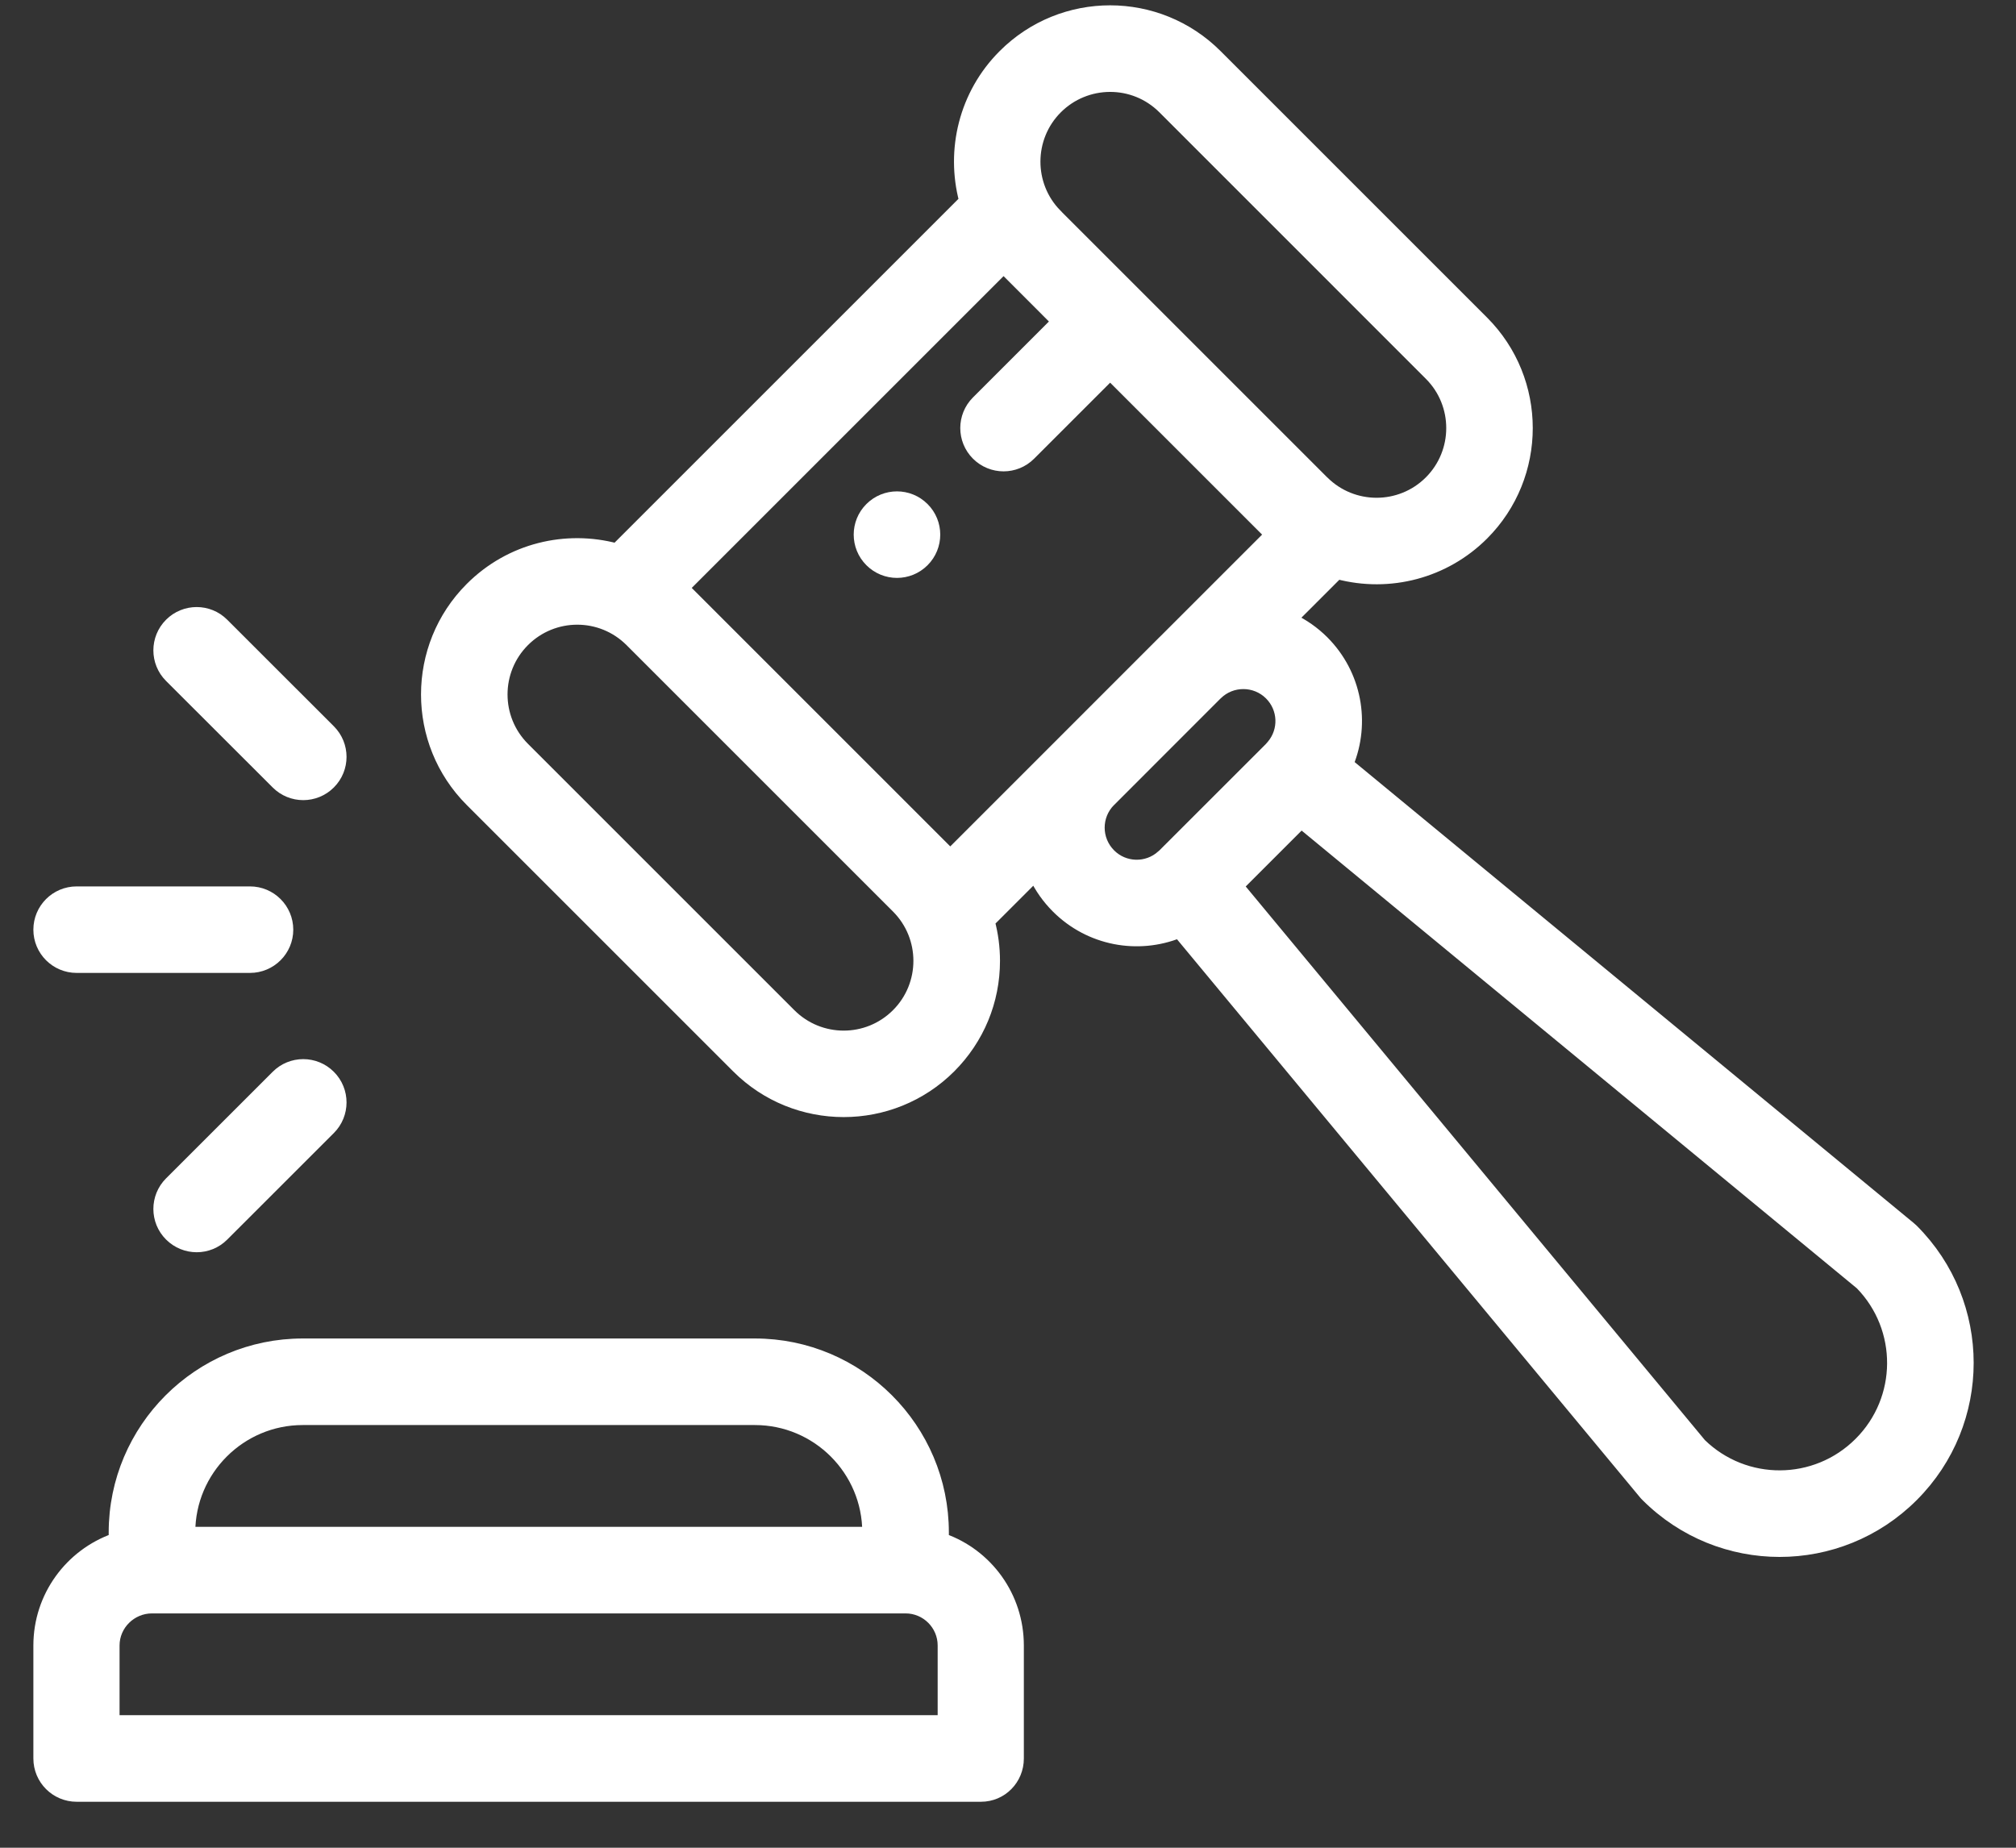 <svg width="36" height="33" viewBox="0 0 36 33" fill="none" xmlns="http://www.w3.org/2000/svg">
<rect x="0" y="0" width="36" height="33" fill="#333333" stroke="none"/>
<path d="M15.542 9.073C15.279 9.335 15.279 9.761 15.542 10.024C15.805 10.287 16.23 10.287 16.493 10.024C16.756 9.761 16.756 9.335 16.493 9.073C16.23 8.81 15.805 8.81 15.542 9.073Z" fill="white" stroke="white" stroke-width="0.2"/>
<path d="M34.109 21.919L24.071 13.642C24.37 12.912 24.223 12.045 23.63 11.451C23.463 11.285 23.274 11.154 23.072 11.058L23.886 10.244C24.814 10.49 25.801 10.231 26.484 9.548C27.533 8.499 27.533 6.792 26.484 5.742L21.727 0.985C20.677 -0.067 18.972 -0.069 17.921 0.984C17.22 1.685 16.988 2.683 17.226 3.582L11.005 9.803C10.111 9.565 9.115 9.789 8.405 10.5C7.356 11.549 7.356 13.257 8.405 14.306L13.163 19.064C14.212 20.113 15.919 20.113 16.969 19.064C17.477 18.555 17.757 17.88 17.757 17.161C17.757 16.922 17.726 16.688 17.666 16.463L18.477 15.652C18.575 15.856 18.707 16.044 18.872 16.209C19.46 16.797 20.32 16.948 21.049 16.656L29.358 26.673C29.371 26.689 29.385 26.705 29.4 26.719C30.714 28.035 32.842 28.036 34.157 26.72C35.473 25.405 35.473 23.277 34.157 21.962C34.142 21.947 34.126 21.933 34.109 21.919ZM18.872 1.936C19.39 1.417 20.243 1.403 20.775 1.936L25.532 6.694C26.057 7.218 26.057 8.072 25.532 8.597C25.008 9.121 24.155 9.121 23.631 8.597C23.629 8.595 23.627 8.594 23.625 8.592L18.865 3.832C18.865 3.832 18.865 3.831 18.865 3.831C18.348 3.307 18.351 2.457 18.872 1.936ZM16.017 18.112C15.492 18.638 14.64 18.638 14.114 18.112L9.357 13.355C8.832 12.83 8.832 11.976 9.357 11.451C9.882 10.926 10.733 10.925 11.259 11.451L16.017 16.209C16.017 16.209 16.017 16.209 16.017 16.209C16.542 16.734 16.542 17.588 16.017 18.112ZM16.969 15.258C16.968 15.257 16.968 15.257 16.968 15.257L12.211 10.5L17.921 4.79L18.872 5.742L17.445 7.169C17.182 7.432 17.182 7.858 17.445 8.121C17.708 8.384 18.134 8.384 18.396 8.121L19.824 6.693L22.679 9.548L20.792 11.435C20.786 11.441 20.779 11.447 20.775 11.451L18.872 13.355L16.969 15.258ZM19.824 15.258C19.561 14.995 19.56 14.57 19.823 14.306H19.824C19.824 14.306 19.824 14.306 19.824 14.306L21.716 12.413C21.721 12.409 21.726 12.404 21.731 12.399C21.993 12.141 22.418 12.143 22.678 12.403C22.929 12.654 22.94 13.048 22.716 13.312C22.701 13.328 22.686 13.344 22.673 13.361L20.775 15.258C20.768 15.265 20.761 15.271 20.753 15.278C20.752 15.279 20.75 15.281 20.748 15.282C20.483 15.521 20.076 15.511 19.824 15.258ZM33.206 25.768C32.422 26.552 31.16 26.556 30.372 25.789L22.11 15.826L23.237 14.699L33.227 22.936C33.995 23.725 33.989 24.986 33.206 25.768Z" fill="white" stroke="white" stroke-width="0.2"/>
<path d="M1.369 32.079H17.517C17.889 32.079 18.183 31.778 18.183 31.406V29.388C18.183 28.51 17.627 27.762 16.844 27.485V27.369C16.844 25.514 15.335 24.005 13.48 24.005H5.406C3.551 24.005 2.041 25.514 2.041 27.369V27.485C1.258 27.762 0.696 28.51 0.696 29.388V31.406C0.696 31.778 0.997 32.079 1.369 32.079ZM5.406 25.351H13.48C14.593 25.351 15.498 26.256 15.498 27.369H3.387C3.387 26.256 4.293 25.351 5.406 25.351ZM2.035 29.388C2.035 29.017 2.343 28.715 2.714 28.715H16.171C16.542 28.715 16.844 29.017 16.844 29.388V30.733H2.035V29.388Z" fill="white" stroke="white" stroke-width="0.2"/>
<path d="M1.369 17.276H4.464C4.835 17.276 5.137 16.975 5.137 16.604C5.137 16.232 4.835 15.931 4.464 15.931H1.369C0.997 15.931 0.696 16.232 0.696 16.604C0.696 16.975 0.997 17.276 1.369 17.276Z" fill="white" stroke="white" stroke-width="0.2"/>
<path d="M4.94 13.993C5.202 14.256 5.628 14.256 5.891 13.993C6.154 13.73 6.154 13.305 5.891 13.042L3.987 11.139C3.725 10.876 3.299 10.876 3.036 11.139C2.773 11.402 2.773 11.828 3.036 12.091L4.94 13.993Z" fill="white" stroke="white" stroke-width="0.2"/>
<path d="M4.94 19.213L3.036 21.116C2.773 21.379 2.773 21.805 3.036 22.067C3.299 22.33 3.725 22.331 3.987 22.068L5.891 20.165C6.154 19.902 6.154 19.476 5.891 19.213C5.628 18.95 5.202 18.95 4.94 19.213Z" fill="white" stroke="white" stroke-width="0.2"/>
</svg>
